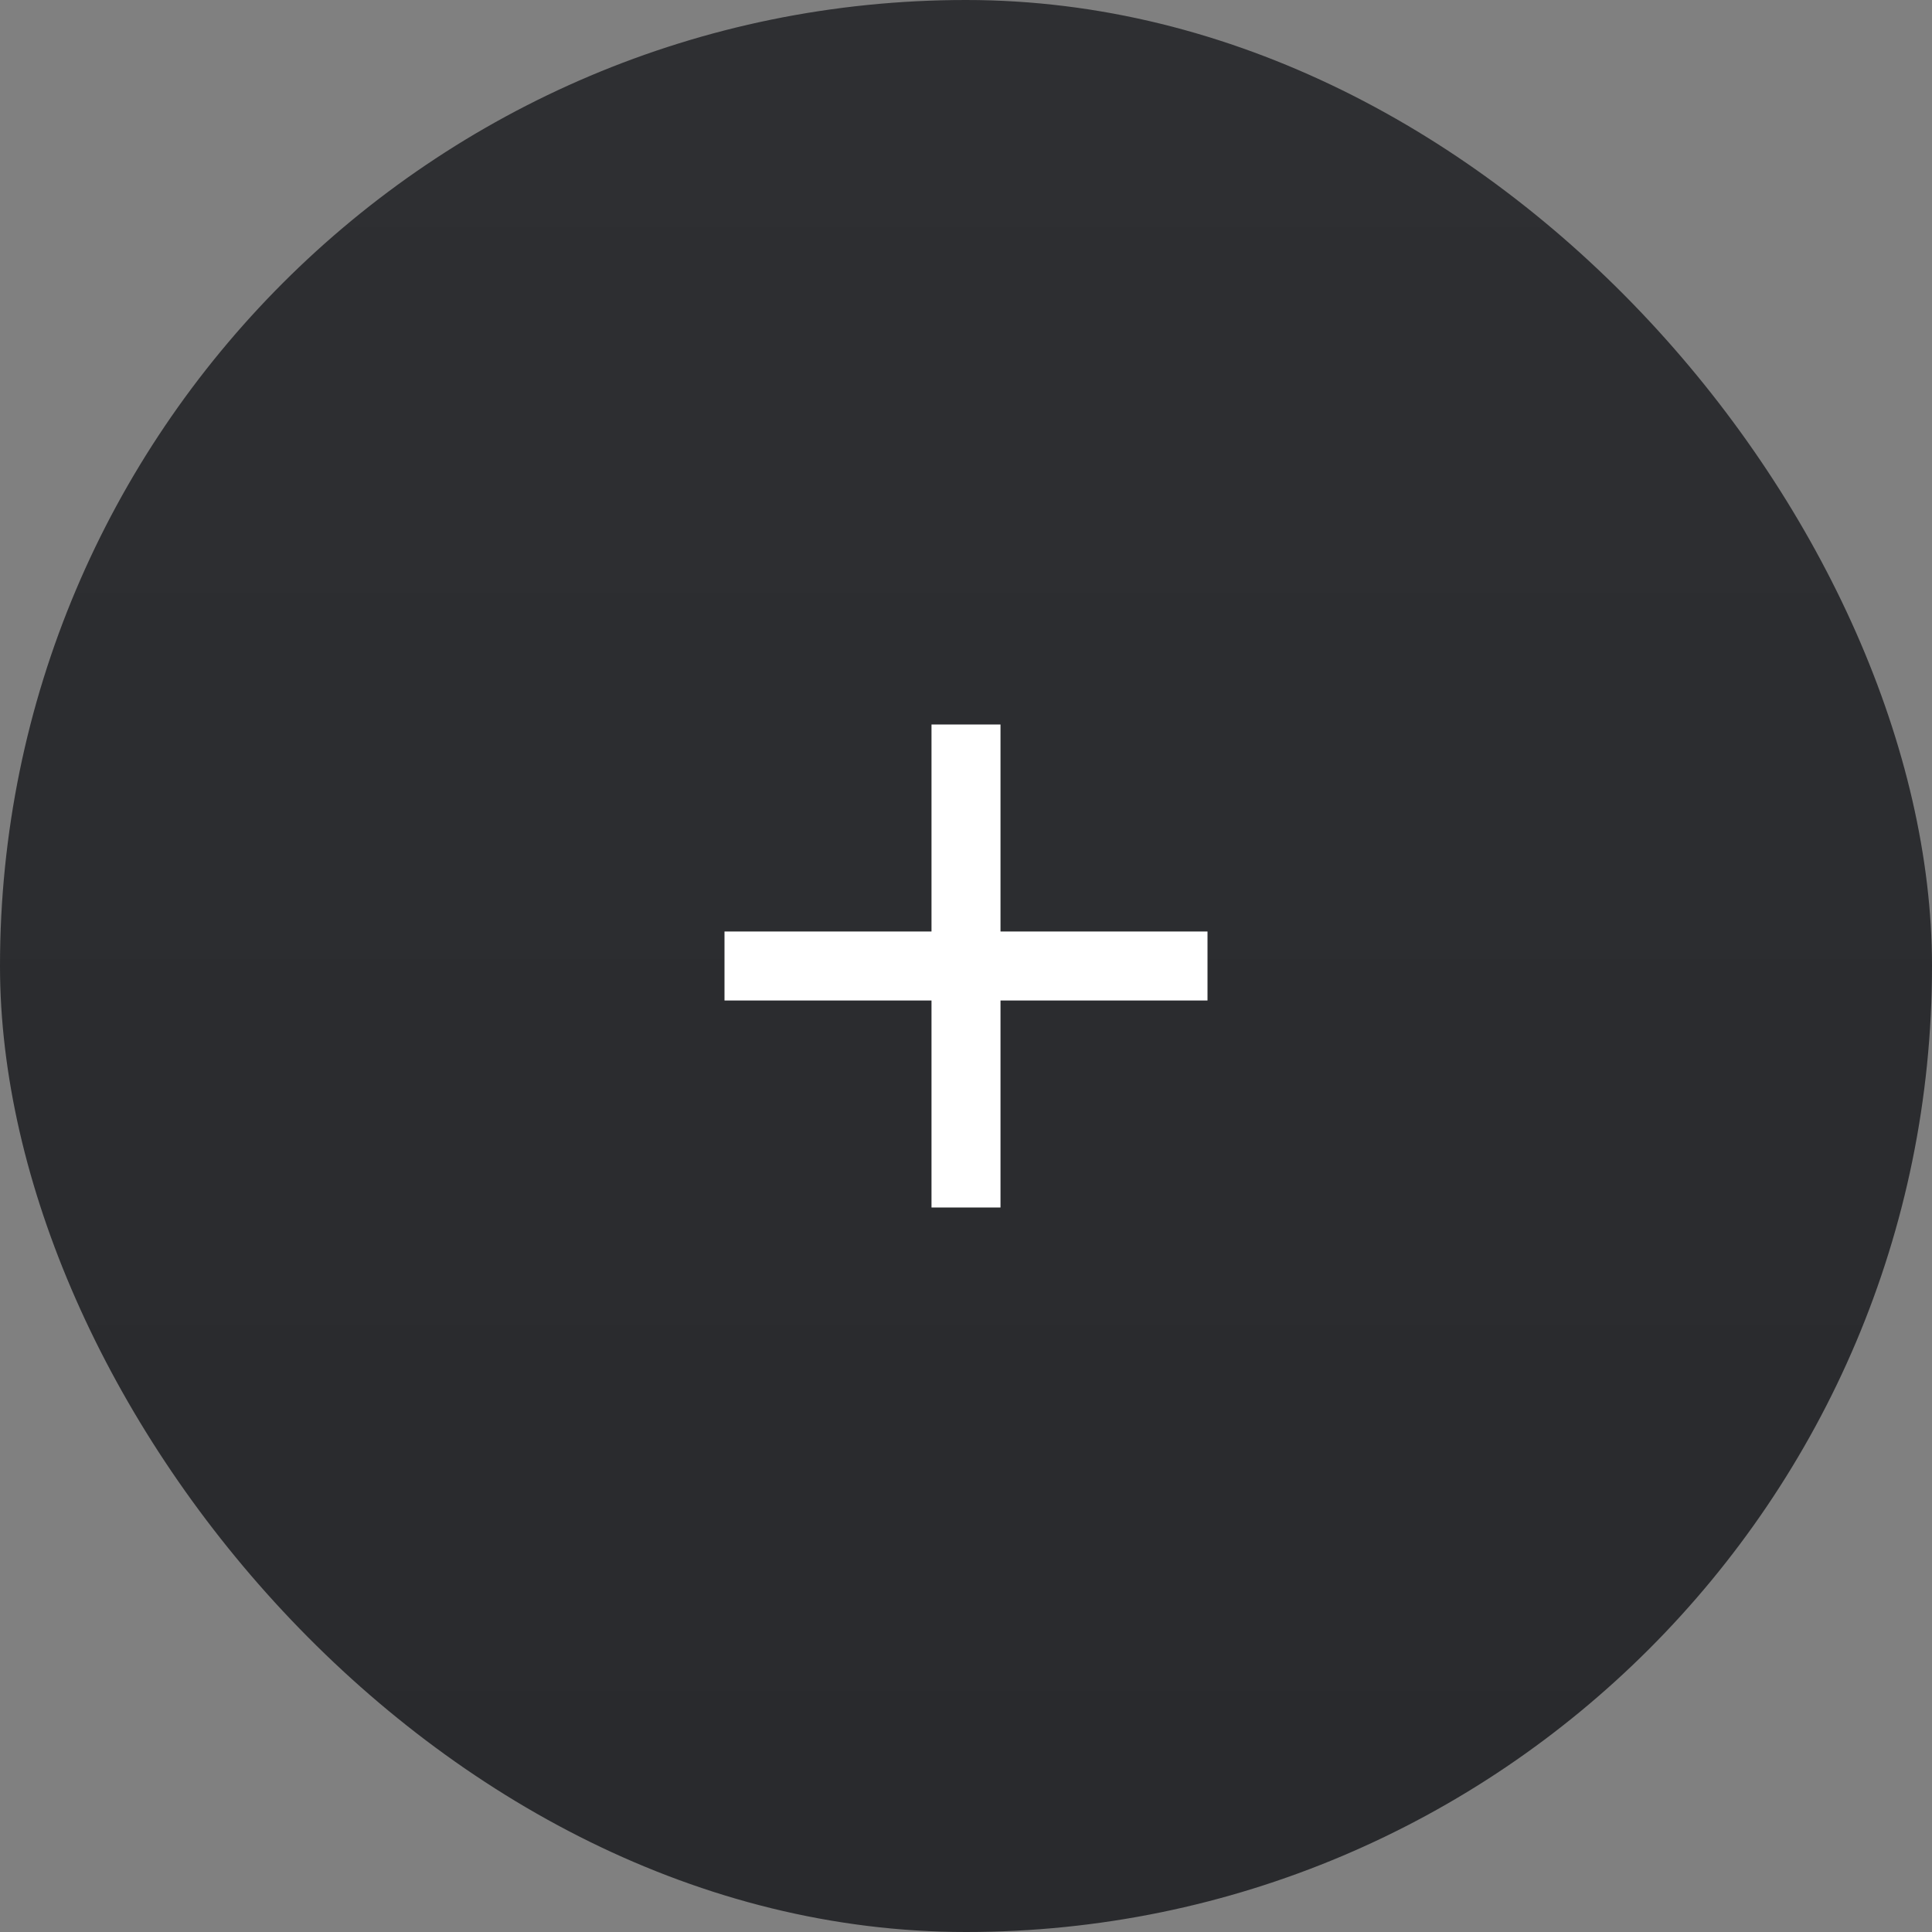 <svg width="48" height="48" viewBox="0 0 48 48" fill="none" xmlns="http://www.w3.org/2000/svg">
<rect x="0" y="0" width="48" height="48" fill="#808080" stroke="none"/>
<rect width="48" height="48" rx="24" fill="#292A2D"/>
<rect width="48" height="48" rx="24" fill="url(#paint0_linear_1984_9451)"/>
<path d="M30 24.857H24.857V30H23.143V24.857H18V23.143H23.143V18H24.857V23.143H30V24.857Z" fill="white"/>
<defs>
<linearGradient id="paint0_linear_1984_9451" x1="24" y1="0" x2="24" y2="48" gradientUnits="userSpaceOnUse">
<stop stop-color="white" stop-opacity="0.024"/>
<stop offset="1" stop-color="#232323" stop-opacity="0.024"/>
</linearGradient>
</defs>
</svg>
